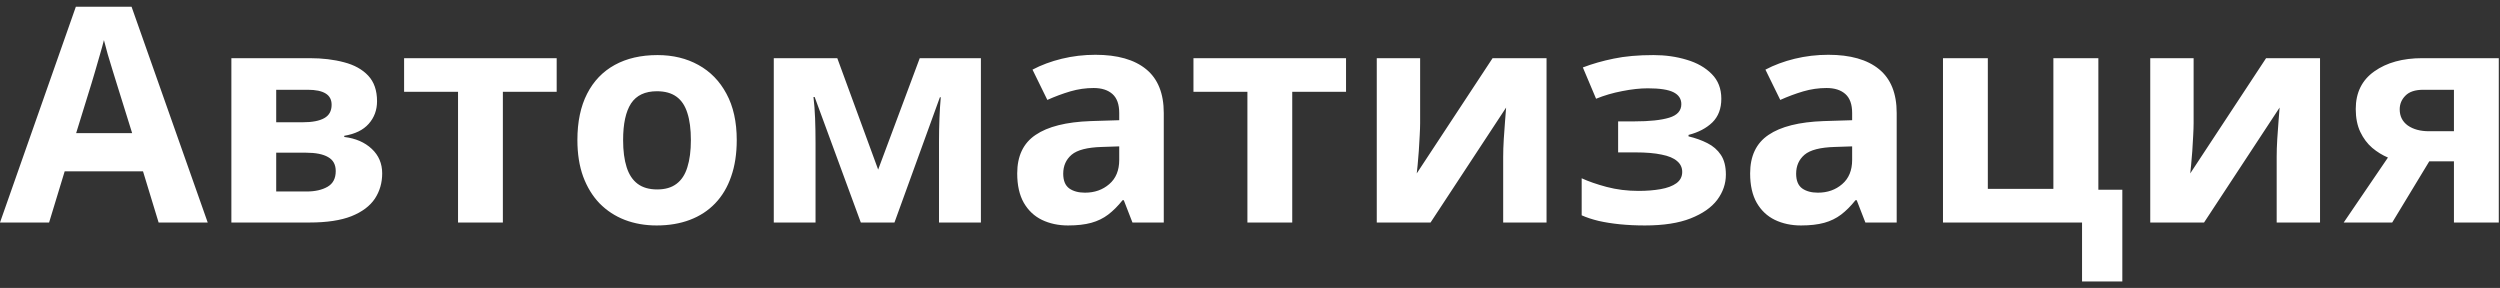 <?xml version="1.0" encoding="UTF-8"?> <svg xmlns="http://www.w3.org/2000/svg" width="191" height="22" viewBox="0 0 191 22" fill="none"><rect x="0" y="0" width="191" height="22" fill="#333333" stroke="none"/> <path d="M12.118 17L10.927 13.092H4.941L3.751 17H0L5.795 0.514H10.051L15.869 17H12.118ZM10.096 10.172L8.906 6.354C8.831 6.099 8.73 5.773 8.603 5.376C8.483 4.972 8.359 4.564 8.232 4.152C8.112 3.733 8.015 3.37 7.94 3.063C7.865 3.37 7.76 3.752 7.625 4.208C7.498 4.658 7.375 5.084 7.255 5.489C7.135 5.893 7.049 6.181 6.997 6.354L5.817 10.172H10.096ZM28.806 7.735C28.806 8.409 28.593 8.985 28.166 9.464C27.747 9.936 27.125 10.239 26.302 10.374V10.464C27.17 10.569 27.87 10.872 28.402 11.373C28.933 11.868 29.199 12.493 29.199 13.249C29.199 13.968 29.012 14.612 28.638 15.181C28.263 15.742 27.668 16.188 26.852 16.517C26.036 16.839 24.969 17 23.651 17H17.677V4.444H23.651C24.632 4.444 25.512 4.549 26.291 4.759C27.069 4.961 27.683 5.302 28.132 5.781C28.581 6.26 28.806 6.911 28.806 7.735ZM25.65 13.069C25.65 12.575 25.456 12.22 25.066 12.002C24.685 11.778 24.116 11.665 23.359 11.665H21.102V14.63H23.427C24.071 14.63 24.602 14.511 25.021 14.271C25.441 14.031 25.65 13.631 25.65 13.069ZM25.336 8.004C25.336 7.615 25.183 7.327 24.875 7.14C24.569 6.952 24.116 6.859 23.517 6.859H21.102V9.341H23.123C23.85 9.341 24.4 9.236 24.774 9.026C25.149 8.817 25.336 8.476 25.336 8.004ZM42.53 7.016H38.419V17H34.994V7.016H30.873V4.444H42.53V7.016ZM56.287 10.7C56.287 11.748 56.145 12.676 55.86 13.485C55.583 14.293 55.175 14.979 54.636 15.54C54.105 16.094 53.461 16.513 52.705 16.798C51.956 17.082 51.11 17.225 50.166 17.225C49.283 17.225 48.471 17.082 47.73 16.798C46.996 16.513 46.356 16.094 45.809 15.54C45.27 14.979 44.851 14.293 44.551 13.485C44.259 12.676 44.113 11.748 44.113 10.7C44.113 9.307 44.36 8.128 44.855 7.162C45.349 6.196 46.052 5.463 46.966 4.961C47.879 4.459 48.969 4.208 50.234 4.208C51.409 4.208 52.45 4.459 53.356 4.961C54.269 5.463 54.984 6.196 55.501 7.162C56.025 8.128 56.287 9.307 56.287 10.7ZM47.606 10.7C47.606 11.523 47.696 12.216 47.876 12.777C48.055 13.339 48.336 13.762 48.718 14.046C49.1 14.331 49.597 14.473 50.211 14.473C50.818 14.473 51.308 14.331 51.683 14.046C52.065 13.762 52.342 13.339 52.514 12.777C52.693 12.216 52.783 11.523 52.783 10.7C52.783 9.869 52.693 9.18 52.514 8.633C52.342 8.079 52.065 7.664 51.683 7.387C51.301 7.11 50.803 6.971 50.189 6.971C49.283 6.971 48.624 7.282 48.212 7.903C47.808 8.525 47.606 9.457 47.606 10.7ZM74.941 4.444V17H71.74V10.835C71.74 10.228 71.751 9.633 71.774 9.049C71.796 8.465 71.83 7.926 71.875 7.432H71.808L68.337 17H65.766L62.239 7.409H62.149C62.209 7.911 62.251 8.45 62.273 9.026C62.295 9.603 62.307 10.236 62.307 10.924V17H59.117V4.444H63.969L67.091 12.957L70.269 4.444H74.941ZM83.689 4.186C85.374 4.186 86.665 4.553 87.564 5.287C88.462 6.02 88.912 7.136 88.912 8.633V17H86.519L85.857 15.293H85.767C85.408 15.742 85.041 16.109 84.666 16.394C84.292 16.678 83.862 16.888 83.375 17.023C82.888 17.157 82.297 17.225 81.601 17.225C80.859 17.225 80.193 17.082 79.602 16.798C79.018 16.513 78.557 16.079 78.22 15.495C77.883 14.904 77.715 14.155 77.715 13.249C77.715 11.916 78.183 10.935 79.119 10.307C80.055 9.67 81.458 9.318 83.33 9.251L85.509 9.184V8.633C85.509 7.974 85.337 7.492 84.992 7.185C84.648 6.878 84.169 6.724 83.555 6.724C82.948 6.724 82.353 6.81 81.769 6.982C81.185 7.155 80.601 7.372 80.017 7.634L78.883 5.32C79.549 4.968 80.294 4.691 81.118 4.489C81.949 4.287 82.806 4.186 83.689 4.186ZM85.509 11.183L84.184 11.227C83.076 11.258 82.304 11.456 81.87 11.823C81.443 12.19 81.23 12.672 81.23 13.271C81.23 13.796 81.383 14.17 81.69 14.395C81.997 14.612 82.398 14.72 82.892 14.72C83.626 14.72 84.243 14.503 84.745 14.069C85.254 13.635 85.509 13.017 85.509 12.216V11.183ZM102.837 7.016H98.727V17H95.302V7.016H91.18V4.444H102.837V7.016ZM108.498 4.444V9.408C108.498 9.663 108.486 9.985 108.464 10.374C108.449 10.756 108.426 11.145 108.396 11.542C108.367 11.939 108.337 12.294 108.307 12.609C108.277 12.923 108.254 13.137 108.239 13.249L114.034 4.444H118.156V17H114.843V11.991C114.843 11.579 114.858 11.127 114.888 10.632C114.918 10.131 114.951 9.659 114.989 9.217C115.026 8.776 115.052 8.442 115.067 8.218L109.295 17H105.185V4.444H108.498ZM126.332 4.208C127.237 4.208 128.083 4.328 128.87 4.568C129.656 4.8 130.292 5.163 130.779 5.657C131.265 6.144 131.509 6.773 131.509 7.544C131.509 8.3 131.28 8.903 130.824 9.352C130.367 9.794 129.761 10.112 129.004 10.307V10.419C129.536 10.546 130.015 10.718 130.442 10.935C130.876 11.153 131.221 11.452 131.475 11.834C131.73 12.216 131.857 12.717 131.857 13.339C131.857 14.035 131.636 14.679 131.194 15.271C130.753 15.854 130.075 16.326 129.162 16.686C128.256 17.045 127.091 17.225 125.669 17.225C124.995 17.225 124.359 17.195 123.76 17.135C123.168 17.075 122.625 16.989 122.131 16.877C121.637 16.757 121.207 16.614 120.84 16.45V13.62C121.356 13.859 121.993 14.08 122.749 14.282C123.513 14.484 124.325 14.585 125.186 14.585C125.807 14.585 126.369 14.54 126.871 14.451C127.38 14.361 127.78 14.211 128.072 14.002C128.372 13.784 128.521 13.496 128.521 13.137C128.521 12.8 128.39 12.523 128.128 12.306C127.874 12.081 127.481 11.916 126.949 11.812C126.425 11.699 125.759 11.643 124.95 11.643H123.625V9.273H124.883C126.021 9.273 126.901 9.18 127.522 8.993C128.143 8.806 128.454 8.461 128.454 7.959C128.454 7.555 128.256 7.252 127.859 7.05C127.462 6.848 126.807 6.747 125.894 6.747C125.302 6.747 124.651 6.818 123.939 6.96C123.228 7.095 122.562 7.289 121.94 7.544L120.93 5.152C121.656 4.875 122.442 4.65 123.288 4.478C124.142 4.298 125.156 4.208 126.332 4.208ZM139.685 4.186C141.369 4.186 142.661 4.553 143.559 5.287C144.458 6.02 144.907 7.136 144.907 8.633V17H142.515L141.852 15.293H141.762C141.403 15.742 141.036 16.109 140.662 16.394C140.287 16.678 139.857 16.888 139.37 17.023C138.883 17.157 138.292 17.225 137.596 17.225C136.854 17.225 136.188 17.082 135.597 16.798C135.013 16.513 134.552 16.079 134.215 15.495C133.878 14.904 133.71 14.155 133.71 13.249C133.71 11.916 134.178 10.935 135.114 10.307C136.05 9.67 137.453 9.318 139.325 9.251L141.504 9.184V8.633C141.504 7.974 141.332 7.492 140.987 7.185C140.643 6.878 140.164 6.724 139.55 6.724C138.943 6.724 138.348 6.81 137.764 6.982C137.18 7.155 136.596 7.372 136.012 7.634L134.878 5.32C135.544 4.968 136.289 4.691 137.113 4.489C137.944 4.287 138.801 4.186 139.685 4.186ZM141.504 11.183L140.179 11.227C139.071 11.258 138.299 11.456 137.865 11.823C137.438 12.19 137.225 12.672 137.225 13.271C137.225 13.796 137.379 14.17 137.686 14.395C137.993 14.612 138.393 14.72 138.887 14.72C139.621 14.72 140.239 14.503 140.74 14.069C141.249 13.635 141.504 13.017 141.504 12.216V11.183ZM162.146 21.503H159.068V17H148.444V4.444H151.87V14.428H156.878V4.444H160.315V14.496H162.146V21.503ZM167.592 4.444V9.408C167.592 9.663 167.581 9.985 167.559 10.374C167.544 10.756 167.521 11.145 167.491 11.542C167.461 11.939 167.431 12.294 167.401 12.609C167.371 12.923 167.349 13.137 167.334 13.249L173.129 4.444H177.25V17H173.938V11.991C173.938 11.579 173.952 11.127 173.982 10.632C174.012 10.131 174.046 9.659 174.083 9.217C174.121 8.776 174.147 8.442 174.162 8.218L168.39 17H164.279V4.444H167.592ZM182.765 17H179.059L182.439 12.036C182.012 11.856 181.612 11.609 181.237 11.295C180.863 10.973 180.56 10.569 180.328 10.082C180.096 9.595 179.979 9.011 179.979 8.33C179.979 7.08 180.451 6.121 181.395 5.455C182.345 4.781 183.569 4.444 185.067 4.444H190.907V17H187.481V12.328H185.595L182.765 17ZM183.337 8.353C183.337 8.877 183.543 9.288 183.955 9.588C184.374 9.88 184.913 10.026 185.572 10.026H187.481V6.859H185.134C184.52 6.859 184.067 7.009 183.775 7.308C183.483 7.6 183.337 7.948 183.337 8.353Z" fill="white"></path> </svg> 